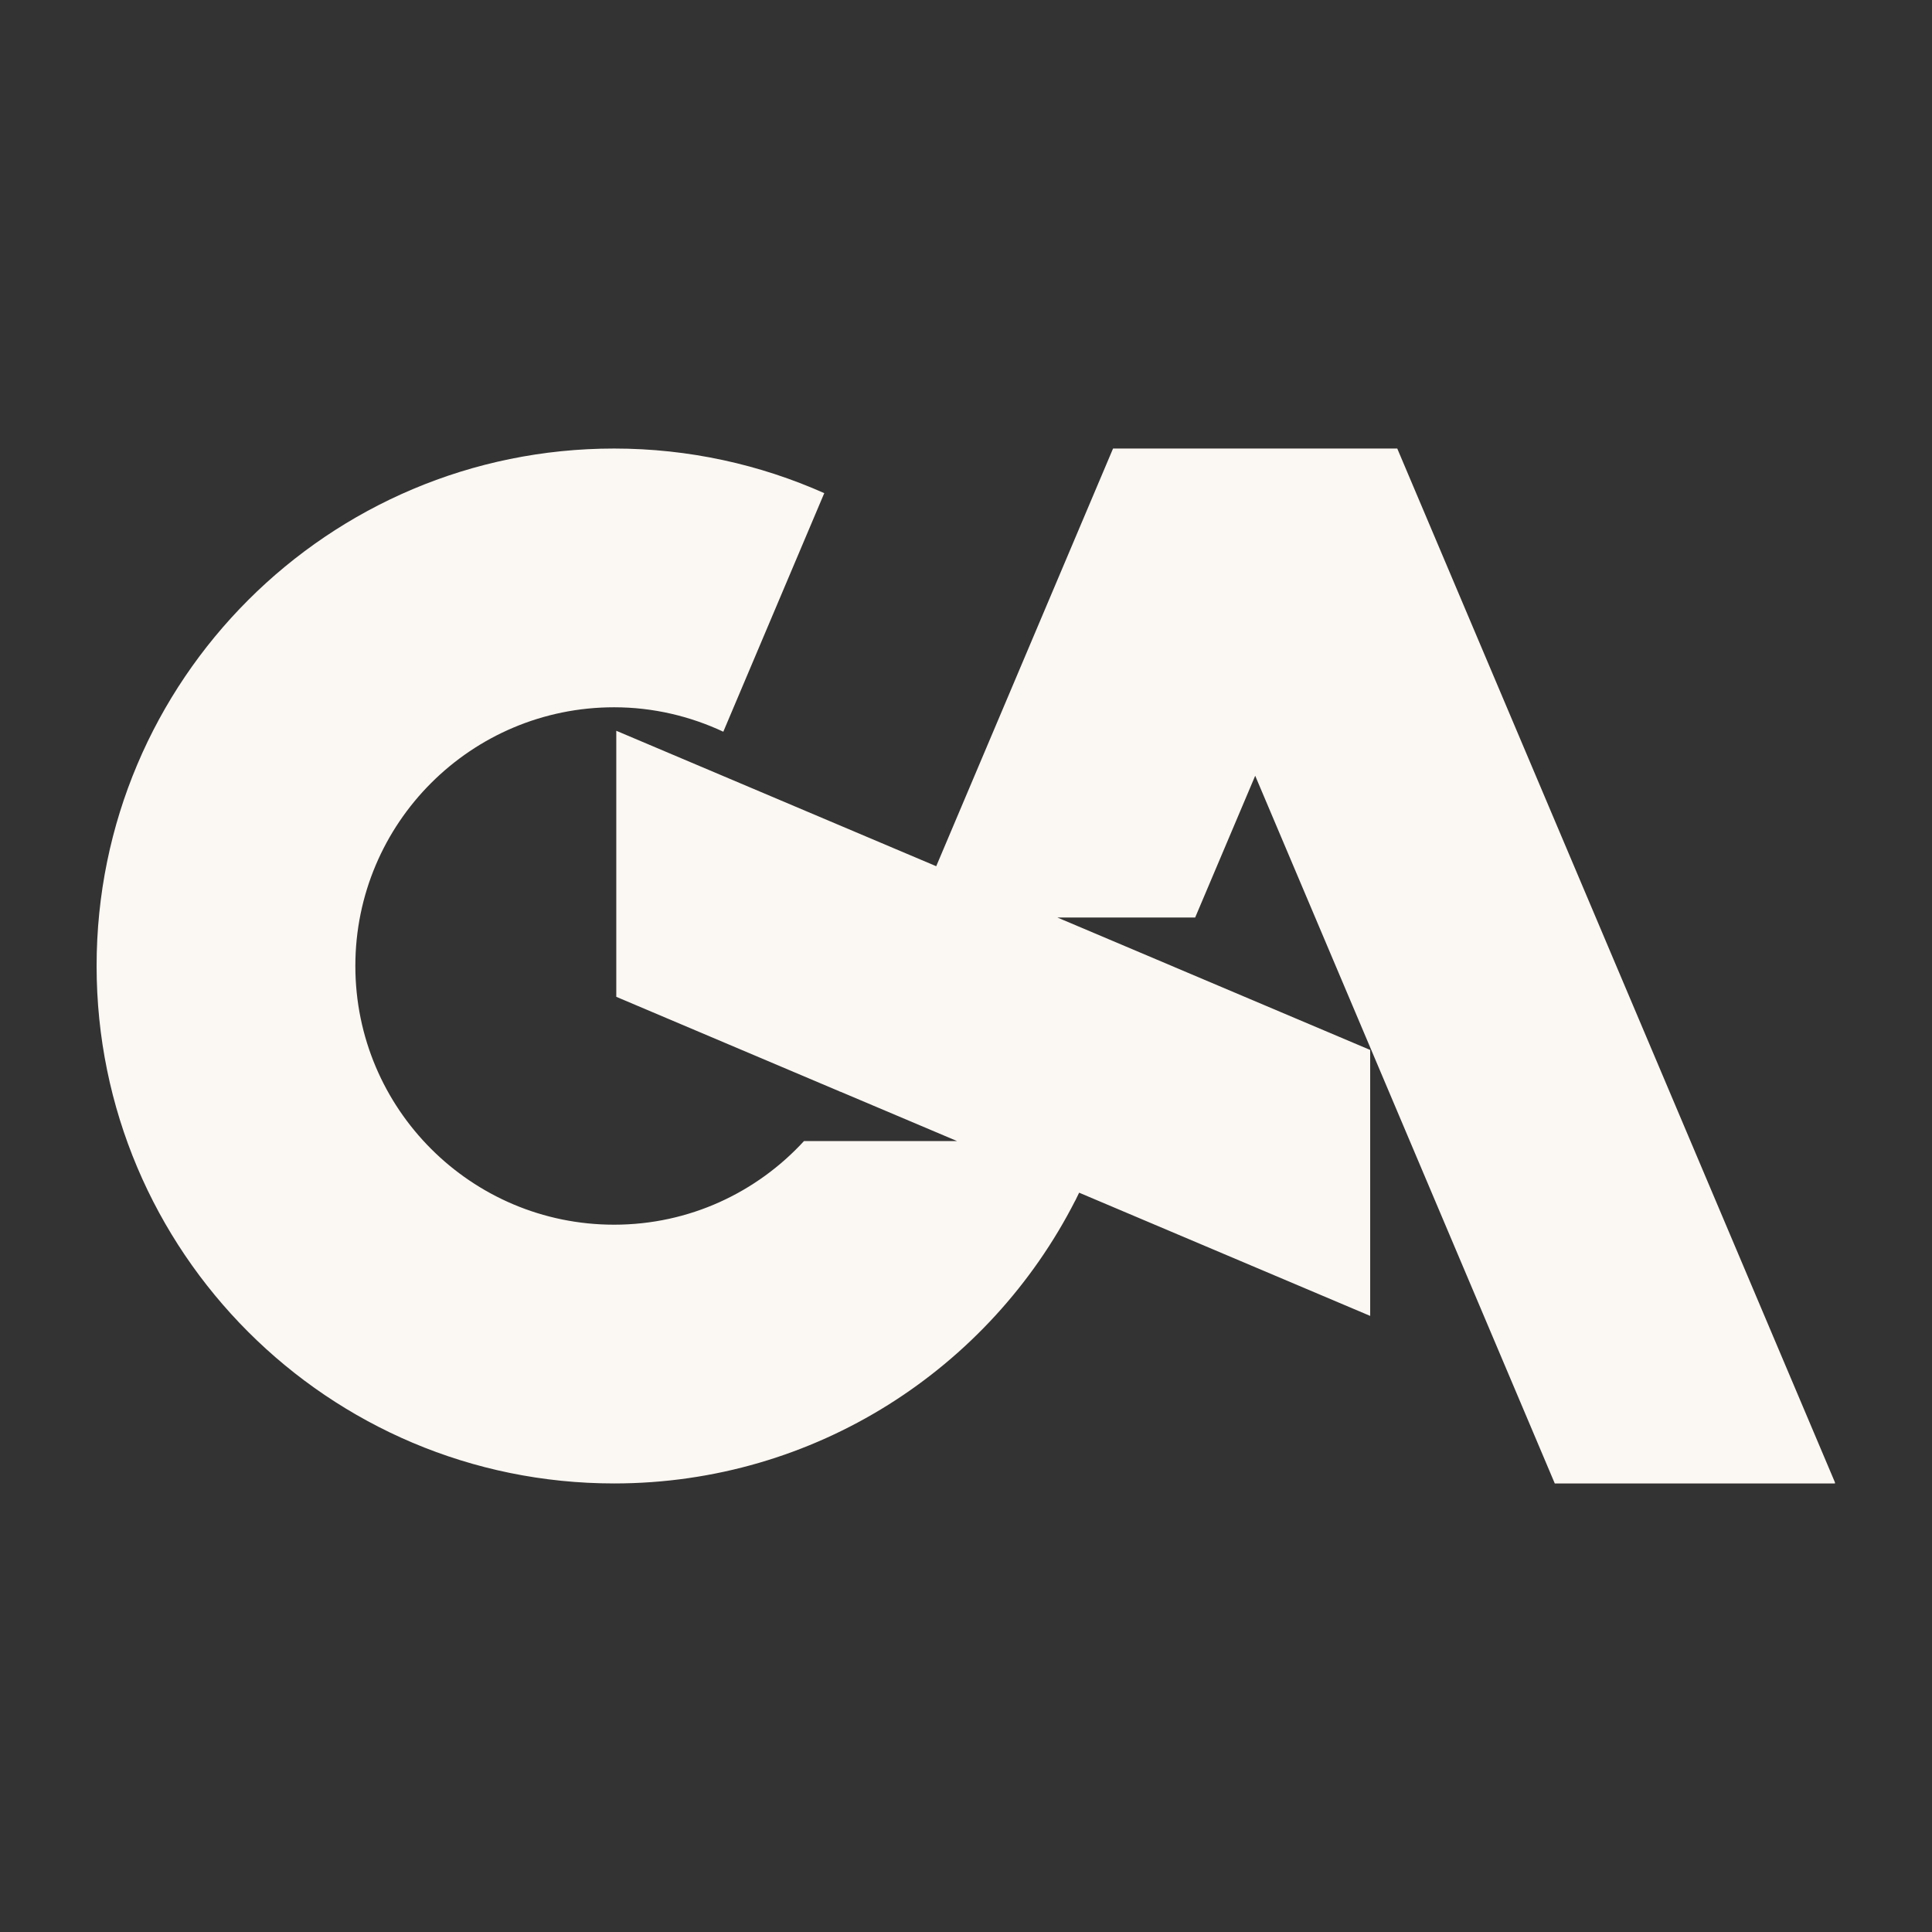 <?xml version="1.0" encoding="UTF-8"?>
<svg xmlns="http://www.w3.org/2000/svg" xmlns:xlink="http://www.w3.org/1999/xlink" width="1080" zoomAndPan="magnify" viewBox="0 0 810 810" height="1080" preserveAspectRatio="xMidYMid meet" version="1.0">
  <rect x="0" y="0" width="810" height="810" fill="#333333" stroke="none"/>
  <defs>
    <clipPath id="da90a0d573">
      <path d="M 40.5 188.051 L 770 188.051 L 770 621.949 L 40.5 621.949 Z M 40.5 188.051 " clip-rule="nonzero"></path>
    </clipPath>
    <clipPath id="1eda3105ec">
      <path d="M 501.074 384.684 L 526.25 325.242 L 651.848 621.941 L 769.504 621.941 L 585.812 188.051 L 466.648 188.051 L 392.516 363.164 L 258.379 306.379 L 258.379 417.922 L 352.129 457.629 C 352.09 457.668 352.09 457.707 352.09 457.707 L 352.367 457.707 L 401.25 478.395 L 337.082 478.395 C 317.305 499.918 288.996 513.457 257.465 513.457 C 197.547 513.457 148.984 464.895 148.984 404.977 C 148.984 345.055 197.547 296.531 257.465 296.531 C 273.824 296.531 289.312 300.266 303.25 306.777 L 345.578 206.754 C 318.656 194.762 288.836 188.051 257.465 188.051 C 137.625 188.051 40.5 285.176 40.5 404.977 C 40.5 524.777 137.625 621.941 257.465 621.941 C 341.848 621.941 414.949 573.695 450.805 503.332 L 450.844 503.332 L 451.004 502.977 C 451.48 502.023 451.957 501.031 452.434 500.039 L 574.457 551.699 L 574.457 440.195 L 492.301 405.414 L 492.301 405.371 L 492.223 405.371 L 443.34 384.684 Z M 501.074 384.684 " clip-rule="nonzero"></path>
    </clipPath>
  </defs>
  <g clip-path="url(#da90a0d573)">
    <g clip-path="url(#1eda3105ec)">
      <path fill="#fbf7f2" d="M 40.5 188.051 L 769.316 188.051 L 769.316 621.949 L 40.5 621.949 Z M 40.5 188.051 " fill-opacity="1" fill-rule="nonzero"></path>
    </g>
  </g>
</svg>
